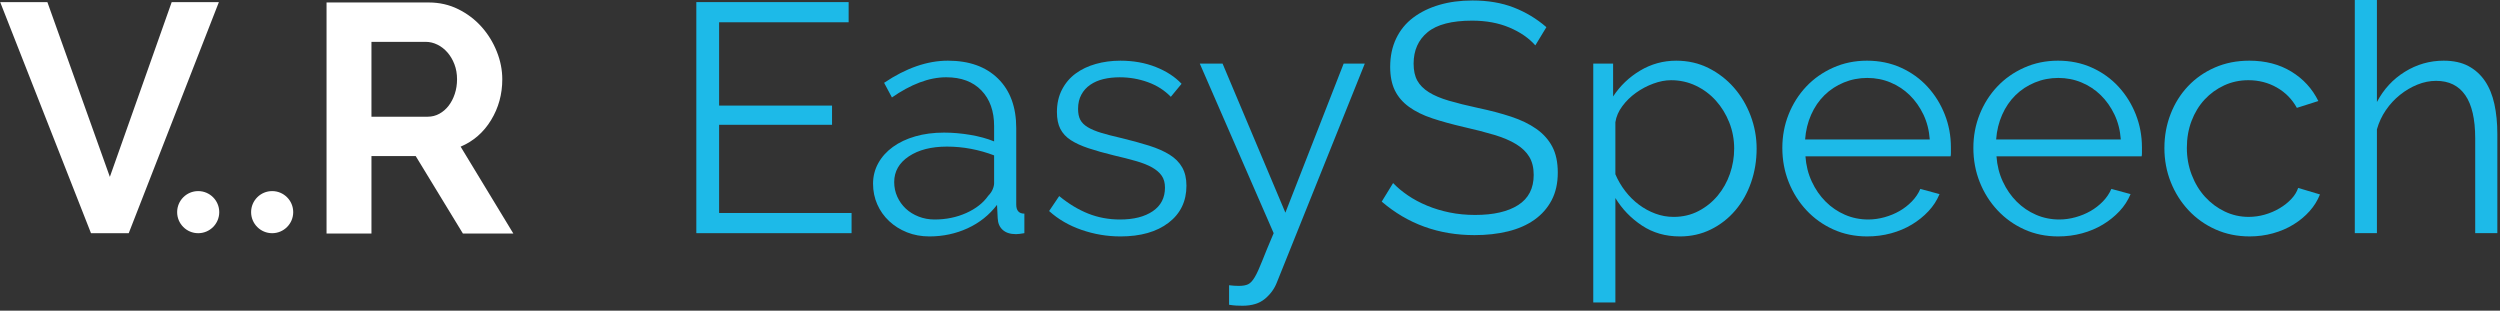 <?xml version="1.0" encoding="UTF-8" standalone="no"?><!DOCTYPE svg PUBLIC "-//W3C//DTD SVG 1.1//EN" "http://www.w3.org/Graphics/SVG/1.1/DTD/svg11.dtd"><svg width="100%" height="100%" viewBox="0 0 338 42" version="1.1" xmlns="http://www.w3.org/2000/svg" xmlns:xlink="http://www.w3.org/1999/xlink" xml:space="preserve" xmlns:serif="http://www.serif.com/" style="fill-rule:evenodd;clip-rule:evenodd;stroke-linejoin:round;stroke-miterlimit:2;"><rect x="0" y="0" width="338" height="42" fill="#333333" stroke="none"/><rect id="Artboard1" x="0" y="0" width="337.661" height="41.338" style="fill:none;"/><clipPath id="_clip1"><rect x="0" y="0" width="337.661" height="41.338"/></clipPath><g clip-path="url(#_clip1)"><g id="Layer1"><g><path d="M115.132,28.796l0,2.728l-20.988,0l0,-31.24l20.592,0l0,2.728l-17.512,0l0,11.264l15.268,0l0,2.596l-15.268,0l0,11.924l17.908,0Z" style="fill:#1dbae8;fill-rule:nonzero;"/><path d="M125.648,31.964c-1.086,0 -2.09,-0.183 -3.014,-0.55c-0.924,-0.367 -1.731,-0.873 -2.42,-1.518c-0.69,-0.645 -1.225,-1.401 -1.606,-2.266c-0.382,-0.865 -0.572,-1.797 -0.572,-2.794c0,-0.997 0.234,-1.921 0.704,-2.772c0.469,-0.851 1.129,-1.584 1.98,-2.2c0.85,-0.616 1.862,-1.093 3.036,-1.43c1.173,-0.337 2.464,-0.506 3.872,-0.506c1.173,0 2.361,0.103 3.564,0.308c1.202,0.205 2.273,0.499 3.212,0.88l0,-2.068c0,-2.024 -0.572,-3.63 -1.716,-4.818c-1.144,-1.188 -2.728,-1.782 -4.752,-1.782c-1.174,0 -2.376,0.235 -3.608,0.704c-1.232,0.469 -2.479,1.144 -3.74,2.024l-1.056,-1.98c2.962,-1.995 5.837,-2.992 8.624,-2.992c2.874,0 5.133,0.807 6.776,2.42c1.642,1.613 2.464,3.843 2.464,6.688l0,10.34c0,0.821 0.366,1.232 1.1,1.232l0,2.64c-0.499,0.088 -0.88,0.132 -1.144,0.132c-0.763,0 -1.357,-0.191 -1.782,-0.572c-0.426,-0.381 -0.653,-0.909 -0.682,-1.584l-0.088,-1.804c-1.056,1.379 -2.384,2.435 -3.982,3.168c-1.599,0.733 -3.322,1.1 -5.17,1.1Zm0.704,-2.288c1.554,0 2.984,-0.293 4.29,-0.88c1.305,-0.587 2.295,-1.364 2.97,-2.332c0.264,-0.264 0.462,-0.55 0.594,-0.858c0.132,-0.308 0.198,-0.594 0.198,-0.858l0,-3.74c-0.998,-0.381 -2.032,-0.675 -3.102,-0.88c-1.071,-0.205 -2.164,-0.308 -3.278,-0.308c-2.112,0 -3.828,0.44 -5.148,1.32c-1.32,0.88 -1.98,2.039 -1.98,3.476c0,0.704 0.139,1.364 0.418,1.98c0.278,0.616 0.66,1.151 1.144,1.606c0.484,0.455 1.063,0.814 1.738,1.078c0.674,0.264 1.393,0.396 2.156,0.396Z" style="fill:#1dbae8;fill-rule:nonzero;"/><path d="M151.476,31.964c-1.79,0 -3.535,-0.293 -5.236,-0.88c-1.702,-0.587 -3.168,-1.437 -4.4,-2.552l1.364,-2.024c1.29,1.056 2.603,1.848 3.938,2.376c1.334,0.528 2.764,0.792 4.29,0.792c1.848,0 3.322,-0.374 4.422,-1.122c1.1,-0.748 1.65,-1.811 1.65,-3.19c0,-0.645 -0.147,-1.181 -0.44,-1.606c-0.294,-0.425 -0.726,-0.799 -1.298,-1.122c-0.572,-0.323 -1.291,-0.609 -2.156,-0.858c-0.866,-0.249 -1.87,-0.506 -3.014,-0.77c-1.32,-0.323 -2.464,-0.645 -3.432,-0.968c-0.968,-0.323 -1.768,-0.689 -2.398,-1.1c-0.631,-0.411 -1.1,-0.917 -1.408,-1.518c-0.308,-0.601 -0.462,-1.357 -0.462,-2.266c0,-1.144 0.227,-2.156 0.682,-3.036c0.454,-0.88 1.07,-1.606 1.848,-2.178c0.777,-0.572 1.686,-1.005 2.728,-1.298c1.041,-0.293 2.148,-0.44 3.322,-0.44c1.76,0 3.358,0.286 4.796,0.858c1.437,0.572 2.596,1.327 3.476,2.266l-1.452,1.76c-0.851,-0.88 -1.885,-1.54 -3.102,-1.98c-1.218,-0.44 -2.486,-0.66 -3.806,-0.66c-0.792,0 -1.526,0.081 -2.2,0.242c-0.675,0.161 -1.269,0.418 -1.782,0.77c-0.514,0.352 -0.917,0.799 -1.21,1.342c-0.294,0.543 -0.44,1.181 -0.44,1.914c0,0.616 0.102,1.115 0.308,1.496c0.205,0.381 0.542,0.711 1.012,0.99c0.469,0.279 1.063,0.528 1.782,0.748c0.718,0.22 1.591,0.447 2.618,0.682c1.466,0.352 2.757,0.704 3.872,1.056c1.114,0.352 2.046,0.763 2.794,1.232c0.748,0.469 1.312,1.041 1.694,1.716c0.381,0.675 0.572,1.496 0.572,2.464c0,2.112 -0.807,3.784 -2.42,5.016c-1.614,1.232 -3.784,1.848 -6.512,1.848Z" style="fill:#1dbae8;fill-rule:nonzero;"/><path d="M166.172,38.564c0.234,0.029 0.462,0.051 0.682,0.066c0.22,0.015 0.432,0.022 0.638,0.022c0.528,0 0.946,-0.073 1.254,-0.22c0.308,-0.147 0.608,-0.469 0.902,-0.968c0.293,-0.499 0.623,-1.217 0.99,-2.156c0.366,-0.939 0.887,-2.2 1.562,-3.784l-9.988,-22.924l3.08,0l8.492,20.152l7.876,-20.152l2.86,0l-11.88,29.568c-0.323,0.851 -0.858,1.591 -1.606,2.222c-0.748,0.631 -1.768,0.946 -3.058,0.946c-0.294,0 -0.572,-0.007 -0.836,-0.022c-0.264,-0.015 -0.587,-0.051 -0.968,-0.11l0,-2.64Z" style="fill:#1dbae8;fill-rule:nonzero;"/><path d="M207.576,6.136c-0.88,-0.997 -2.054,-1.804 -3.52,-2.42c-1.467,-0.616 -3.139,-0.924 -5.016,-0.924c-2.758,0 -4.767,0.521 -6.028,1.562c-1.262,1.041 -1.892,2.457 -1.892,4.246c0,0.939 0.168,1.709 0.506,2.31c0.337,0.601 0.858,1.122 1.562,1.562c0.704,0.44 1.606,0.821 2.706,1.144c1.1,0.323 2.398,0.645 3.894,0.968c1.672,0.352 3.175,0.748 4.51,1.188c1.334,0.44 2.471,0.99 3.41,1.65c0.938,0.66 1.657,1.459 2.156,2.398c0.498,0.939 0.748,2.112 0.748,3.52c0,1.437 -0.279,2.684 -0.836,3.74c-0.558,1.056 -1.335,1.936 -2.332,2.64c-0.998,0.704 -2.186,1.225 -3.564,1.562c-1.379,0.337 -2.89,0.506 -4.532,0.506c-4.84,0 -9.02,-1.511 -12.54,-4.532l1.54,-2.508c0.557,0.587 1.224,1.144 2.002,1.672c0.777,0.528 1.642,0.99 2.596,1.386c0.953,0.396 1.972,0.704 3.058,0.924c1.085,0.22 2.229,0.33 3.432,0.33c2.493,0 4.436,-0.447 5.83,-1.342c1.393,-0.895 2.09,-2.251 2.09,-4.07c0,-0.968 -0.198,-1.782 -0.594,-2.442c-0.396,-0.66 -0.99,-1.232 -1.782,-1.716c-0.792,-0.484 -1.775,-0.902 -2.948,-1.254c-1.174,-0.352 -2.538,-0.704 -4.092,-1.056c-1.643,-0.381 -3.08,-0.777 -4.312,-1.188c-1.232,-0.411 -2.274,-0.924 -3.124,-1.54c-0.851,-0.616 -1.489,-1.357 -1.914,-2.222c-0.426,-0.865 -0.638,-1.929 -0.638,-3.19c0,-1.437 0.271,-2.721 0.814,-3.85c0.542,-1.129 1.312,-2.068 2.31,-2.816c0.997,-0.748 2.17,-1.32 3.52,-1.716c1.349,-0.396 2.845,-0.594 4.488,-0.594c2.082,0 3.938,0.315 5.566,0.946c1.628,0.631 3.102,1.518 4.422,2.662l-1.496,2.464Z" style="fill:#1dbae8;fill-rule:nonzero;"/><path d="M227.112,31.964c-1.936,0 -3.645,-0.491 -5.126,-1.474c-1.482,-0.983 -2.677,-2.222 -3.586,-3.718l0,14.124l-2.992,0l0,-32.296l2.684,0l0,4.444c0.938,-1.437 2.156,-2.603 3.652,-3.498c1.496,-0.895 3.124,-1.342 4.884,-1.342c1.584,0 3.036,0.33 4.356,0.99c1.32,0.66 2.464,1.54 3.432,2.64c0.968,1.1 1.723,2.369 2.266,3.806c0.542,1.437 0.814,2.919 0.814,4.444c0,1.613 -0.25,3.139 -0.748,4.576c-0.499,1.437 -1.21,2.699 -2.134,3.784c-0.924,1.085 -2.024,1.943 -3.3,2.574c-1.276,0.631 -2.677,0.946 -4.202,0.946Zm-0.836,-2.64c1.232,0 2.354,-0.264 3.366,-0.792c1.012,-0.528 1.877,-1.225 2.596,-2.09c0.718,-0.865 1.268,-1.848 1.65,-2.948c0.381,-1.1 0.572,-2.237 0.572,-3.41c0,-1.232 -0.22,-2.405 -0.66,-3.52c-0.44,-1.115 -1.042,-2.097 -1.804,-2.948c-0.763,-0.851 -1.665,-1.525 -2.706,-2.024c-1.042,-0.499 -2.164,-0.748 -3.366,-0.748c-0.763,0 -1.562,0.154 -2.398,0.462c-0.836,0.308 -1.614,0.719 -2.332,1.232c-0.719,0.513 -1.335,1.115 -1.848,1.804c-0.514,0.689 -0.829,1.415 -0.946,2.178l0,7.04c0.352,0.821 0.799,1.584 1.342,2.288c0.542,0.704 1.158,1.313 1.848,1.826c0.689,0.513 1.43,0.917 2.222,1.21c0.792,0.293 1.613,0.44 2.464,0.44Z" style="fill:#1dbae8;fill-rule:nonzero;"/><path d="M252.456,31.964c-1.672,0 -3.205,-0.315 -4.598,-0.946c-1.394,-0.631 -2.604,-1.496 -3.63,-2.596c-1.027,-1.1 -1.826,-2.369 -2.398,-3.806c-0.572,-1.437 -0.858,-2.977 -0.858,-4.62c0,-1.613 0.286,-3.131 0.858,-4.554c0.572,-1.423 1.364,-2.669 2.376,-3.74c1.012,-1.071 2.222,-1.921 3.63,-2.552c1.408,-0.631 2.933,-0.946 4.576,-0.946c1.672,0 3.204,0.315 4.598,0.946c1.393,0.631 2.588,1.489 3.586,2.574c0.997,1.085 1.774,2.332 2.332,3.74c0.557,1.408 0.836,2.904 0.836,4.488l0,0.704c0,0.235 -0.015,0.396 -0.044,0.484l-19.624,0c0.088,1.232 0.374,2.369 0.858,3.41c0.484,1.041 1.107,1.943 1.87,2.706c0.762,0.763 1.635,1.357 2.618,1.782c0.982,0.425 2.031,0.638 3.146,0.638c0.733,0 1.466,-0.103 2.2,-0.308c0.733,-0.205 1.408,-0.484 2.024,-0.836c0.616,-0.352 1.173,-0.785 1.672,-1.298c0.498,-0.513 0.88,-1.078 1.144,-1.694l2.596,0.704c-0.352,0.851 -0.851,1.621 -1.496,2.31c-0.646,0.689 -1.394,1.291 -2.244,1.804c-0.851,0.513 -1.79,0.909 -2.816,1.188c-1.027,0.279 -2.098,0.418 -3.212,0.418Zm8.448,-13.112c-0.088,-1.232 -0.374,-2.354 -0.858,-3.366c-0.484,-1.012 -1.1,-1.885 -1.848,-2.618c-0.748,-0.733 -1.614,-1.305 -2.596,-1.716c-0.983,-0.411 -2.032,-0.616 -3.146,-0.616c-1.115,0 -2.171,0.205 -3.168,0.616c-0.998,0.411 -1.87,0.983 -2.618,1.716c-0.748,0.733 -1.35,1.613 -1.804,2.64c-0.455,1.027 -0.726,2.141 -0.814,3.344l16.852,0Z" style="fill:#1dbae8;fill-rule:nonzero;"/><path d="M278.284,31.964c-1.672,0 -3.205,-0.315 -4.598,-0.946c-1.394,-0.631 -2.604,-1.496 -3.63,-2.596c-1.027,-1.1 -1.826,-2.369 -2.398,-3.806c-0.572,-1.437 -0.858,-2.977 -0.858,-4.62c0,-1.613 0.286,-3.131 0.858,-4.554c0.572,-1.423 1.364,-2.669 2.376,-3.74c1.012,-1.071 2.222,-1.921 3.63,-2.552c1.408,-0.631 2.933,-0.946 4.576,-0.946c1.672,0 3.204,0.315 4.598,0.946c1.393,0.631 2.588,1.489 3.586,2.574c0.997,1.085 1.774,2.332 2.332,3.74c0.557,1.408 0.836,2.904 0.836,4.488l0,0.704c0,0.235 -0.015,0.396 -0.044,0.484l-19.624,0c0.088,1.232 0.374,2.369 0.858,3.41c0.484,1.041 1.107,1.943 1.87,2.706c0.762,0.763 1.635,1.357 2.618,1.782c0.982,0.425 2.031,0.638 3.146,0.638c0.733,0 1.466,-0.103 2.2,-0.308c0.733,-0.205 1.408,-0.484 2.024,-0.836c0.616,-0.352 1.173,-0.785 1.672,-1.298c0.498,-0.513 0.88,-1.078 1.144,-1.694l2.596,0.704c-0.352,0.851 -0.851,1.621 -1.496,2.31c-0.646,0.689 -1.394,1.291 -2.244,1.804c-0.851,0.513 -1.79,0.909 -2.816,1.188c-1.027,0.279 -2.098,0.418 -3.212,0.418Zm8.448,-13.112c-0.088,-1.232 -0.374,-2.354 -0.858,-3.366c-0.484,-1.012 -1.1,-1.885 -1.848,-2.618c-0.748,-0.733 -1.614,-1.305 -2.596,-1.716c-0.983,-0.411 -2.032,-0.616 -3.146,-0.616c-1.115,0 -2.171,0.205 -3.168,0.616c-0.998,0.411 -1.87,0.983 -2.618,1.716c-0.748,0.733 -1.35,1.613 -1.804,2.64c-0.455,1.027 -0.726,2.141 -0.814,3.344l16.852,0Z" style="fill:#1dbae8;fill-rule:nonzero;"/><path d="M292.628,19.996c0,-1.613 0.278,-3.139 0.836,-4.576c0.557,-1.437 1.342,-2.691 2.354,-3.762c1.012,-1.071 2.222,-1.914 3.63,-2.53c1.408,-0.616 2.962,-0.924 4.664,-0.924c2.17,0 4.062,0.491 5.676,1.474c1.613,0.983 2.83,2.31 3.652,3.982l-2.904,0.924c-0.646,-1.173 -1.548,-2.09 -2.706,-2.75c-1.159,-0.66 -2.442,-0.99 -3.85,-0.99c-1.174,0 -2.266,0.235 -3.278,0.704c-1.012,0.469 -1.892,1.107 -2.64,1.914c-0.748,0.807 -1.335,1.767 -1.76,2.882c-0.426,1.115 -0.638,2.332 -0.638,3.652c0,1.291 0.22,2.508 0.66,3.652c0.44,1.144 1.041,2.134 1.804,2.97c0.762,0.836 1.65,1.496 2.662,1.98c1.012,0.484 2.09,0.726 3.234,0.726c0.733,0 1.459,-0.103 2.178,-0.308c0.718,-0.205 1.386,-0.491 2.002,-0.858c0.616,-0.367 1.144,-0.785 1.584,-1.254c0.44,-0.469 0.748,-0.968 0.924,-1.496l2.948,0.88c-0.323,0.821 -0.792,1.577 -1.408,2.266c-0.616,0.689 -1.342,1.291 -2.178,1.804c-0.836,0.513 -1.76,0.909 -2.772,1.188c-1.012,0.279 -2.061,0.418 -3.146,0.418c-1.672,0 -3.212,-0.315 -4.62,-0.946c-1.408,-0.631 -2.626,-1.496 -3.652,-2.596c-1.027,-1.1 -1.826,-2.369 -2.398,-3.806c-0.572,-1.437 -0.858,-2.977 -0.858,-4.62Z" style="fill:#1dbae8;fill-rule:nonzero;"/><path d="M337.64,31.524l-2.992,0l0,-12.804c0,-2.611 -0.448,-4.561 -1.342,-5.852c-0.895,-1.291 -2.208,-1.936 -3.938,-1.936c-0.851,0 -1.694,0.169 -2.53,0.506c-0.836,0.337 -1.621,0.799 -2.354,1.386c-0.734,0.587 -1.372,1.276 -1.914,2.068c-0.543,0.792 -0.946,1.657 -1.21,2.596l0,14.036l-2.992,0l0,-32.12l2.992,0l0,14.388c0.909,-1.731 2.17,-3.095 3.784,-4.092c1.613,-0.997 3.358,-1.496 5.236,-1.496c1.32,0 2.434,0.242 3.344,0.726c0.909,0.484 1.657,1.159 2.244,2.024c0.586,0.865 1.012,1.907 1.276,3.124c0.264,1.217 0.396,2.559 0.396,4.026l0,13.42Z" style="fill:#1dbae8;fill-rule:nonzero;"/></g><path d="M6.405,0.285l8.448,23.628l8.36,-23.628l6.38,0l-12.188,31.24l-5.104,0l-12.276,-31.24l6.38,0Z" style="fill:#fff;fill-rule:nonzero;"/><path d="M44.149,31.575l0,-31.24l13.816,0c1.437,0 2.765,0.3 3.982,0.902c1.217,0.601 2.266,1.393 3.146,2.376c0.88,0.982 1.569,2.097 2.068,3.344c0.499,1.246 0.748,2.5 0.748,3.762c0,2.024 -0.506,3.864 -1.518,5.522c-1.012,1.657 -2.383,2.852 -4.114,3.586l7.128,11.748l-6.82,0l-6.38,-10.472l-5.984,0l0,10.472l-6.072,0Zm6.072,-15.796l7.612,0c0.557,0 1.078,-0.132 1.562,-0.396c0.484,-0.264 0.902,-0.624 1.254,-1.078c0.352,-0.455 0.631,-0.99 0.836,-1.606c0.205,-0.616 0.308,-1.276 0.308,-1.98c0,-0.734 -0.117,-1.408 -0.352,-2.024c-0.235,-0.616 -0.55,-1.152 -0.946,-1.606c-0.396,-0.455 -0.851,-0.807 -1.364,-1.056c-0.513,-0.25 -1.034,-0.374 -1.562,-0.374l-7.348,0l0,10.12Z" style="fill:#fff;fill-rule:nonzero;"/><circle cx="26.796" cy="28.682" r="2.846" style="fill:#fff;"/><circle cx="36.796" cy="28.682" r="2.846" style="fill:#fff;"/></g></g></svg>